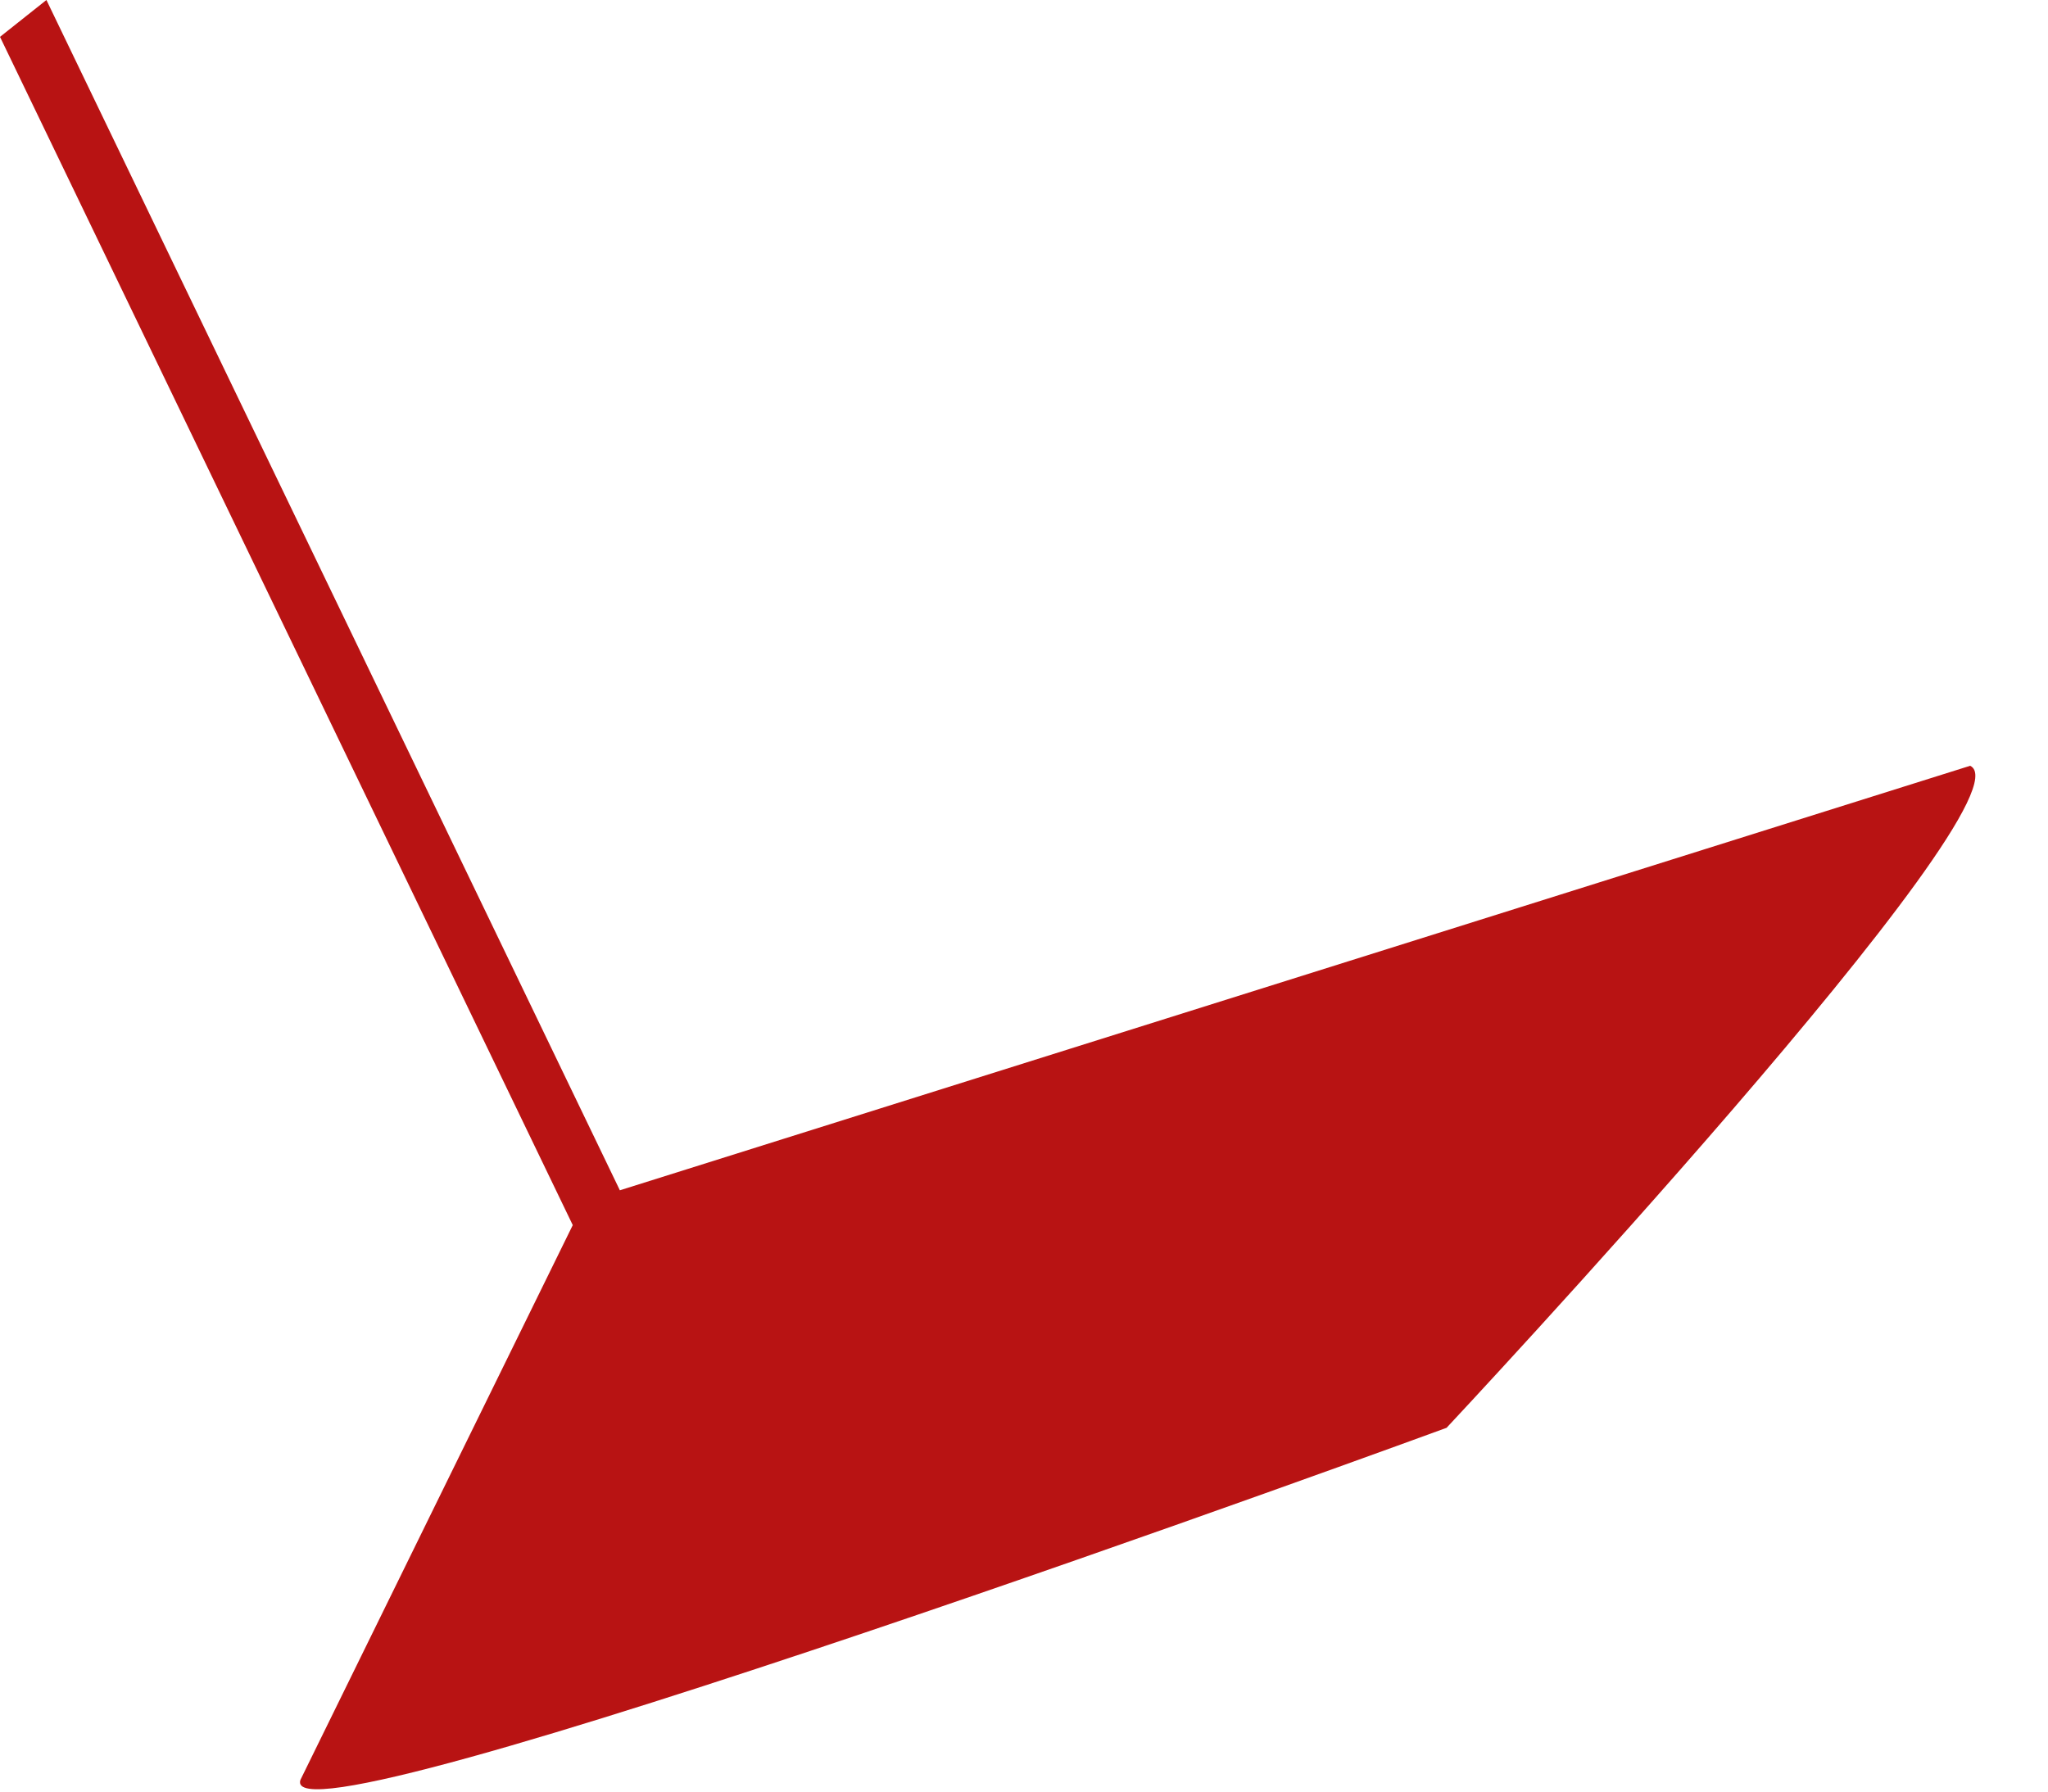 <?xml version="1.0" encoding="utf-8"?>
<svg xmlns="http://www.w3.org/2000/svg" fill="none" height="100%" overflow="visible" preserveAspectRatio="none" style="display: block;" viewBox="0 0 24 21" width="100%">
<path d="M23.088 8.976L7.264 13.952L0.544 0L0 0.432L6.712 14.36L3.52 20.864C3.232 21.768 16.952 16.736 16.952 16.736C16.952 16.736 23.864 9.352 23.088 8.976Z" fill="#B81313" id="Vector"/>
</svg>